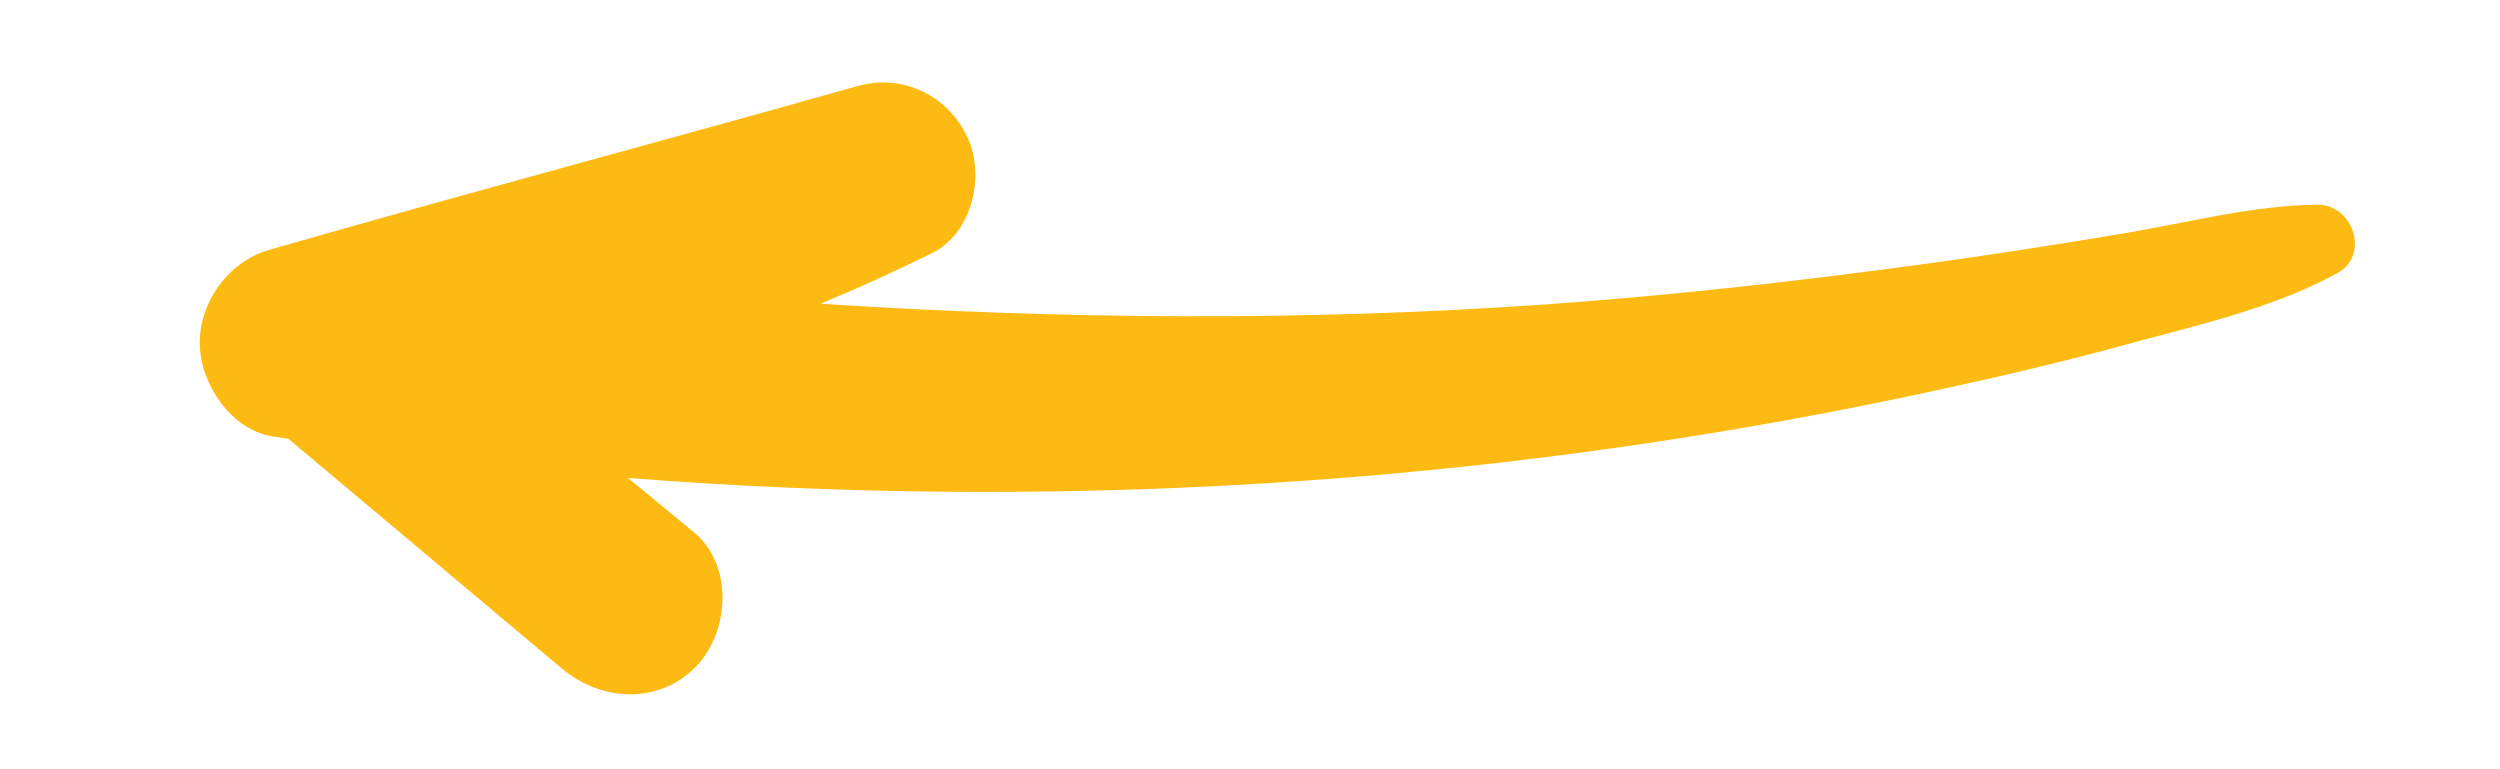 <?xml version="1.0" encoding="utf-8"?>
<!-- Generator: Adobe Illustrator 28.1.0, SVG Export Plug-In . SVG Version: 6.00 Build 0)  -->
<svg version="1.1" id="Layer_1" xmlns="http://www.w3.org/2000/svg" xmlns:xlink="http://www.w3.org/1999/xlink" x="0px" y="0px"
	 viewBox="0 0 234 72" style="enable-background:new 0 0 234 72;" xml:space="preserve">
<style type="text/css">
	.st0{fill:#FDBA12;}
</style>
<path class="st0" d="M65.17,62.36c3.13-3.25,3.49-9.49-0.23-12.55c-2.05-1.69-4.1-3.38-6.16-5.07c39.8,3.1,79.97,0.7,119.14-7.5
	c6.98-1.46,13.94-3.04,20.82-4.92c6.75-1.85,13.88-3.39,20.04-6.76c3.08-1.68,1.45-6.43-1.86-6.4c-6.11,0.06-12.15,1.69-18.17,2.69
	c-5.98,0.99-11.97,1.95-17.97,2.77c-12.17,1.67-24.38,3.06-36.64,3.91c-22.34,1.54-44.96,1.35-67.34-0.1
	c3.52-1.46,6.99-3.04,10.43-4.73c3.8-1.88,4.99-7.25,3.33-10.84c-1.8-3.89-6.04-6-10.27-4.81c-18.35,5.18-36.77,10.07-55.1,15.34
	c-3.82,1.1-6.56,4.9-6.49,8.85c0.07,3.71,2.93,8,6.81,8.61c0.49,0.08,0.99,0.15,1.48,0.22c8.54,7.17,17.08,14.34,25.62,21.52
	C56.29,65.67,61.68,65.98,65.17,62.36z"/>
</svg>
